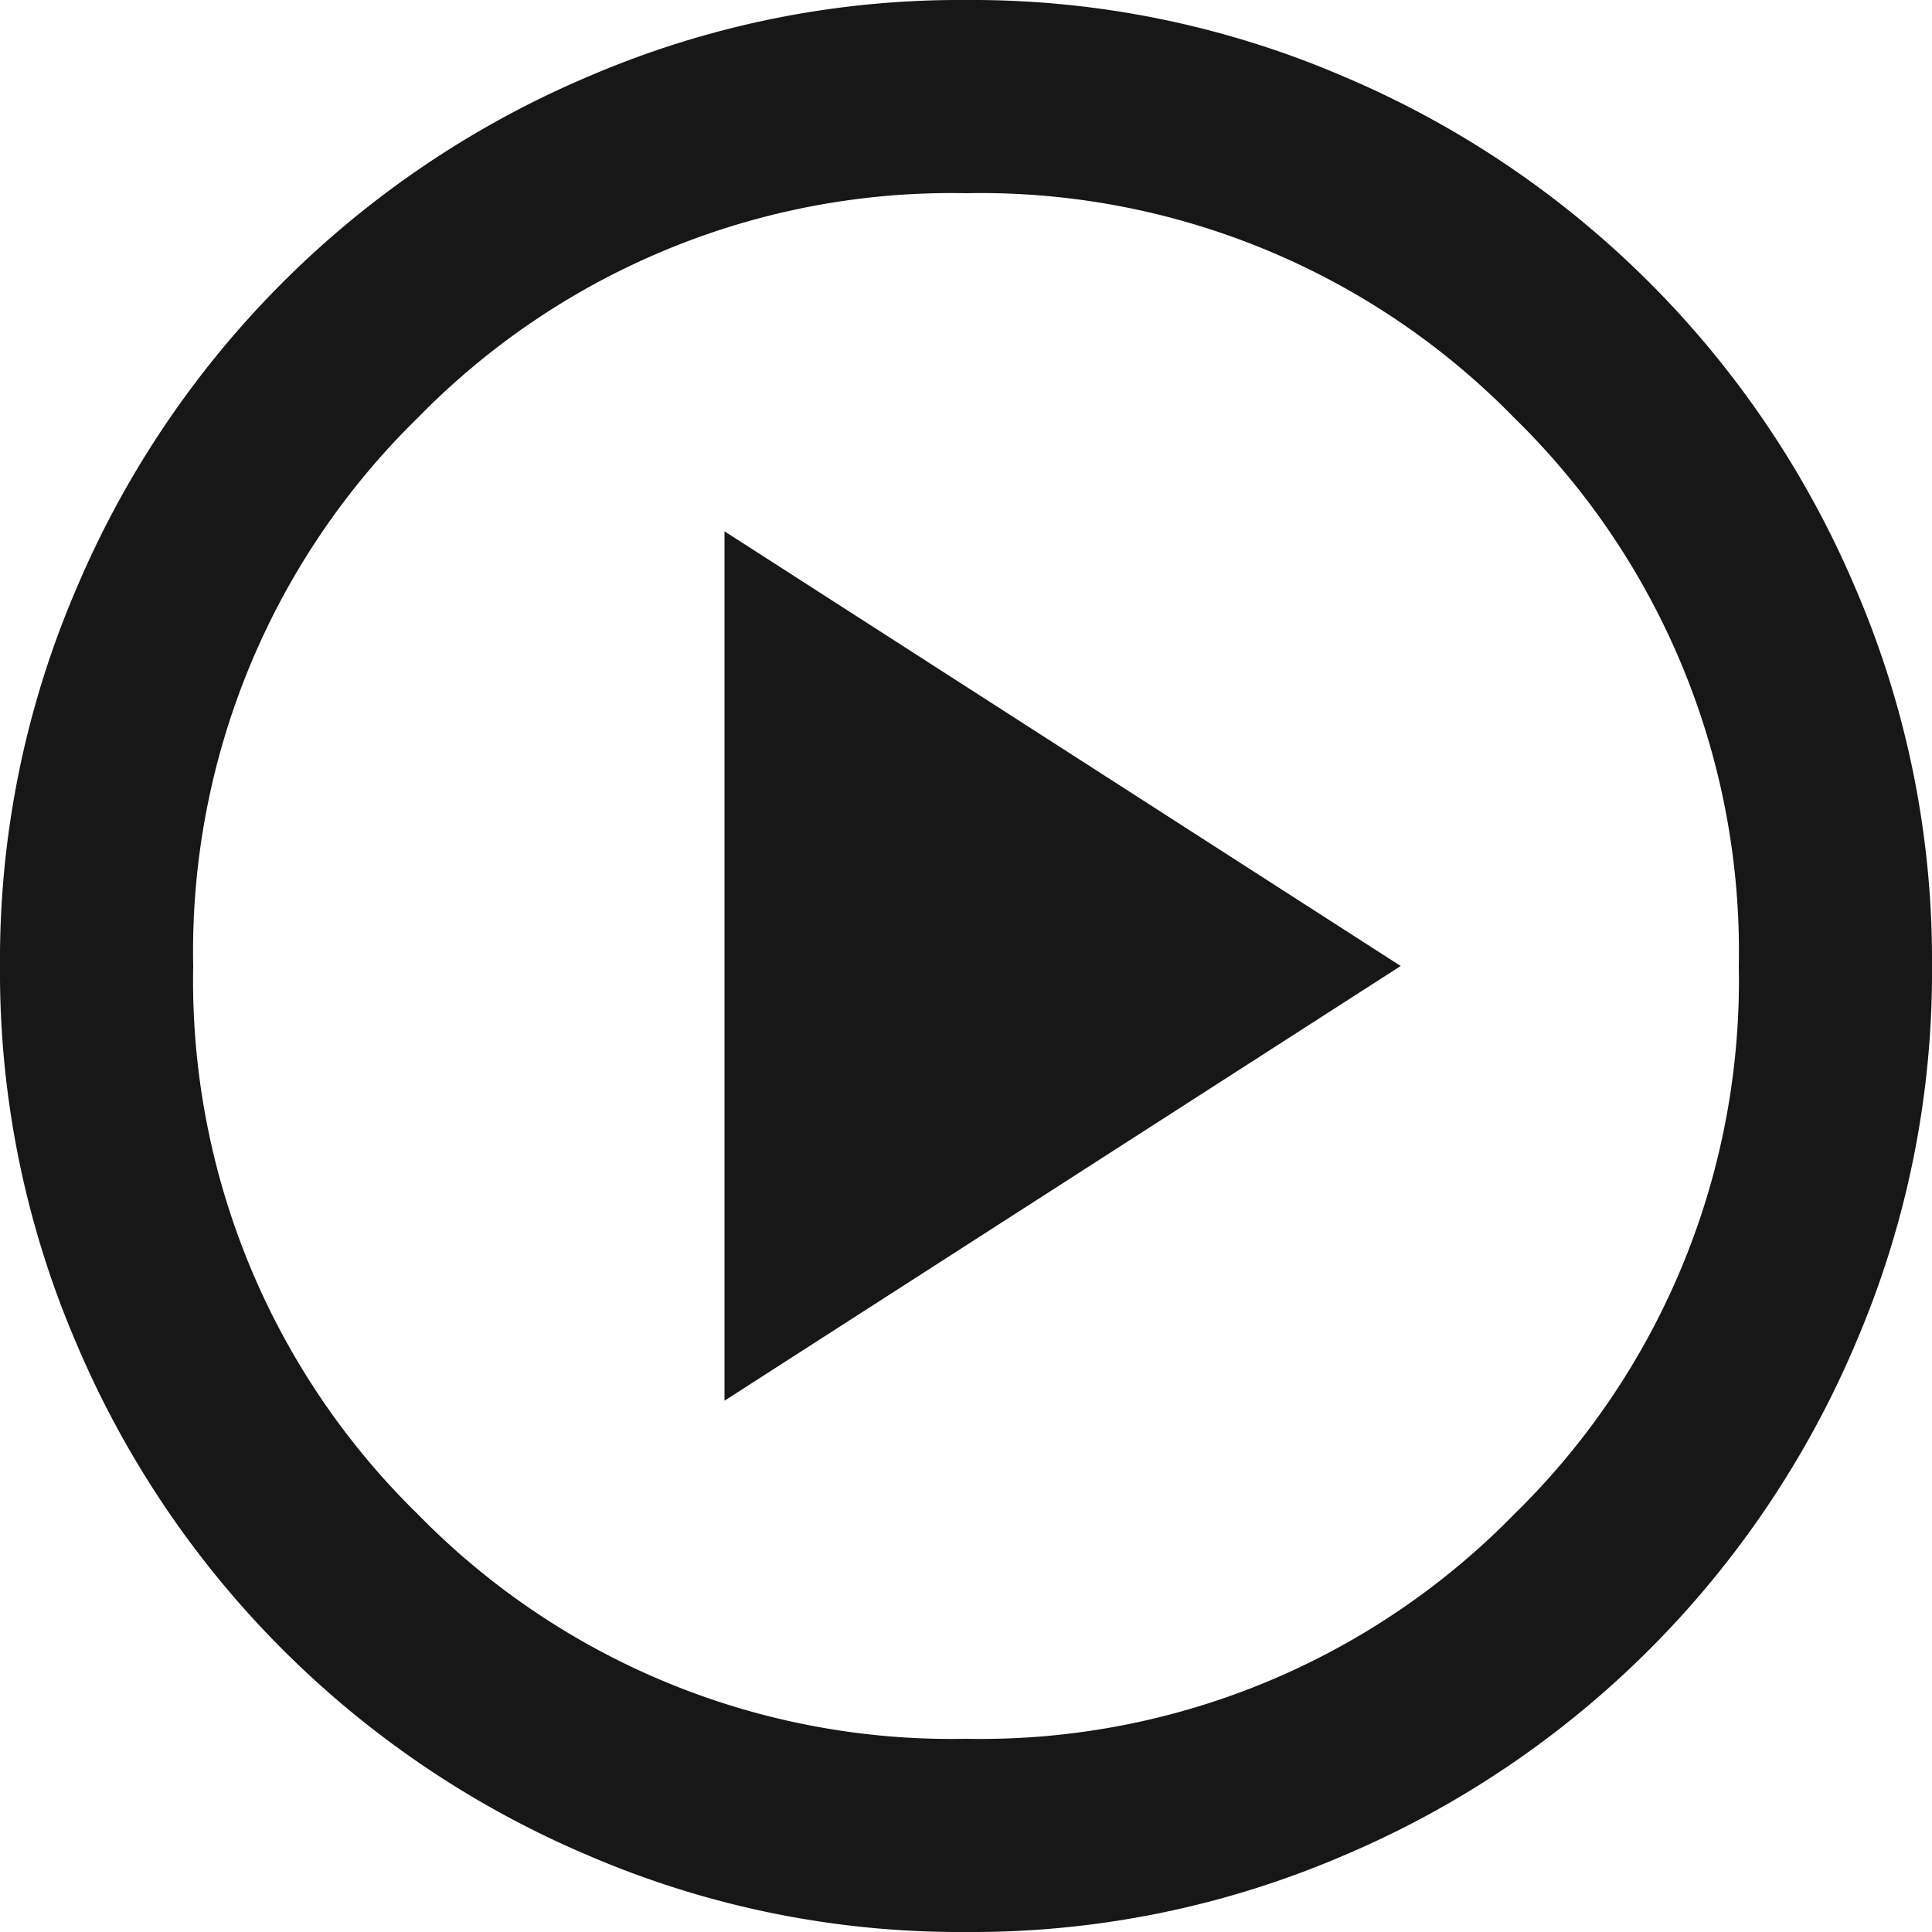 <svg xmlns="http://www.w3.org/2000/svg" width="20" height="20" viewBox="0 0 20 20">
    <path data-name="Tracé 6977" d="m7.5 14.5 7-4.5-7-4.5zM10 20a9.723 9.723 0 0 1-3.9-.788A9.978 9.978 0 0 1 .788 13.9 9.723 9.723 0 0 1 0 10a9.723 9.723 0 0 1 .788-3.9A9.978 9.978 0 0 1 6.1.788 9.723 9.723 0 0 1 10 0a9.723 9.723 0 0 1 3.9.788A9.978 9.978 0 0 1 19.212 6.1 9.723 9.723 0 0 1 20 10a9.723 9.723 0 0 1-.788 3.9 9.978 9.978 0 0 1-5.312 5.312A9.723 9.723 0 0 1 10 20m0-2a7.722 7.722 0 0 0 5.675-2.325A7.722 7.722 0 0 0 18 10a7.722 7.722 0 0 0-2.325-5.675A7.722 7.722 0 0 0 10 2a7.722 7.722 0 0 0-5.675 2.325A7.722 7.722 0 0 0 2 10a7.722 7.722 0 0 0 2.325 5.675A7.722 7.722 0 0 0 10 18" style="fill:#171717"/>
</svg>
